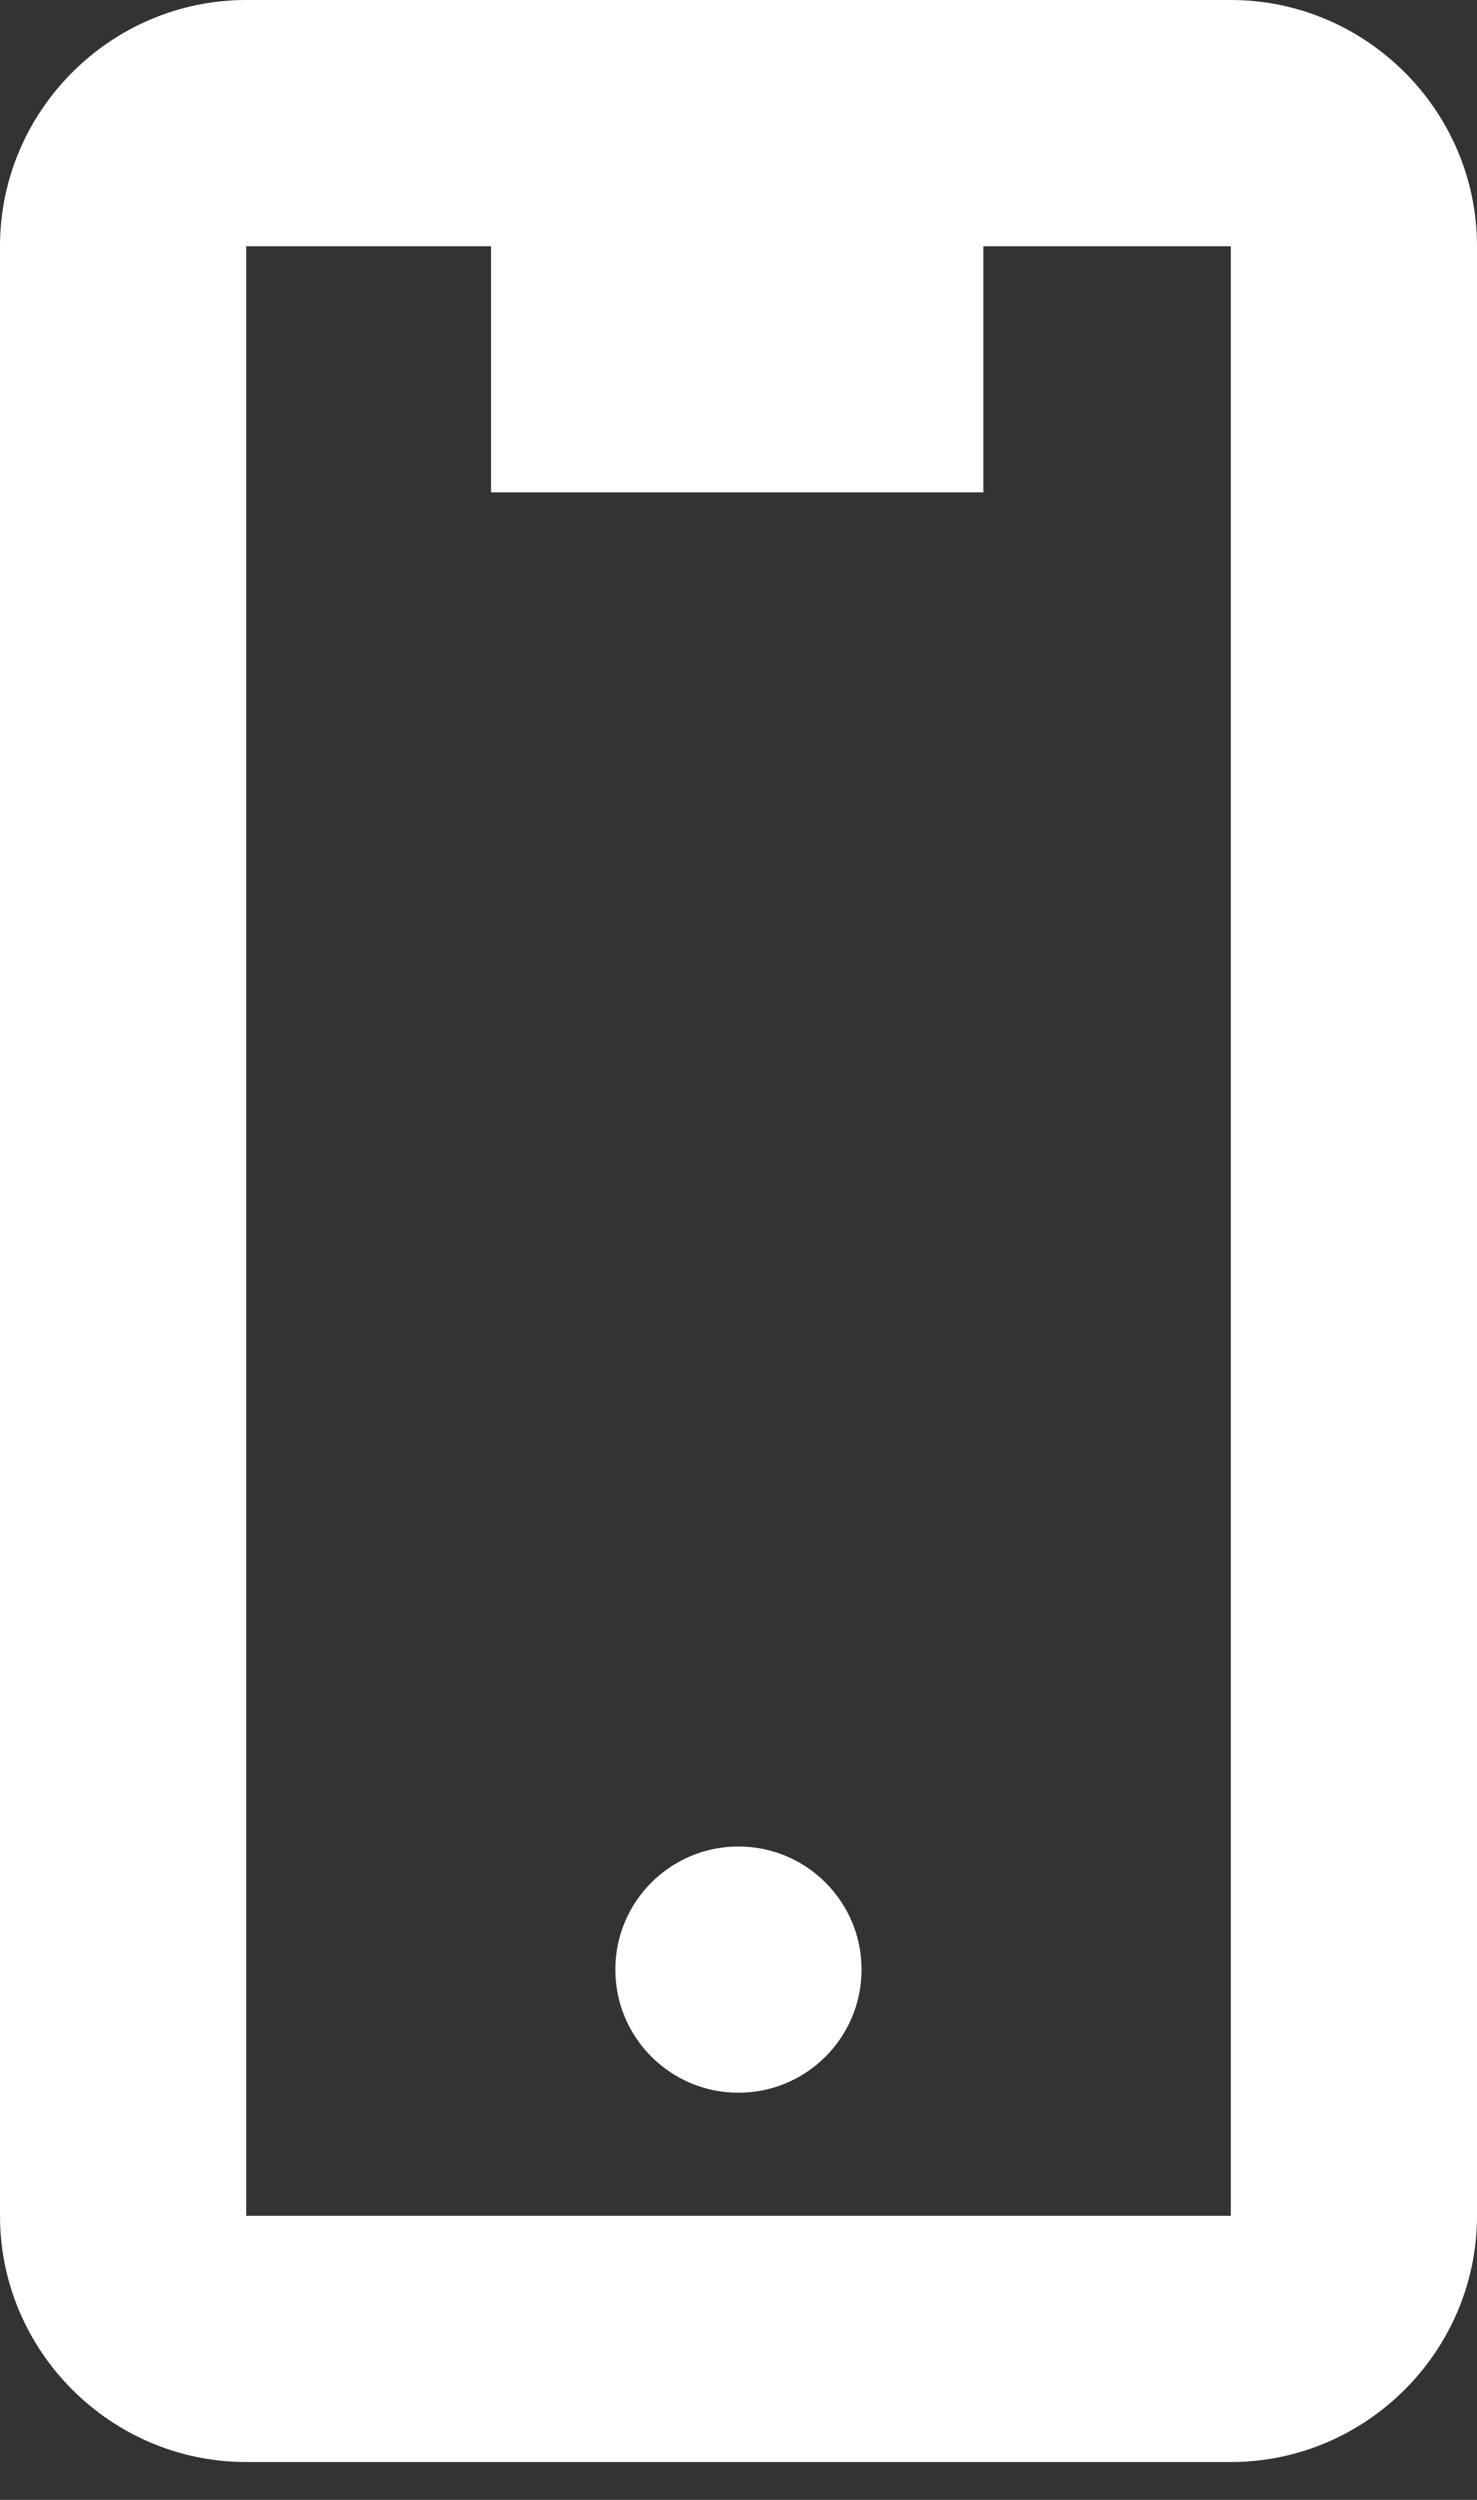 <svg width="13" height="22" viewBox="0 0 13 22" fill="none" xmlns="http://www.w3.org/2000/svg">
<rect x="0" y="0" width="13" height="22" fill="#333333" stroke="none"/>
<path d="M6.499 18.417C7.098 18.417 7.583 17.932 7.583 17.333C7.583 16.735 7.098 16.25 6.499 16.25C5.901 16.25 5.416 16.735 5.416 17.333C5.416 17.932 5.901 18.417 6.499 18.417Z" fill="white"/>
<path d="M10.833 21.667C12.025 21.667 13 20.692 13 19.5V2.167C13 0.975 12.025 0 10.833 0H2.167C0.975 0 0 0.975 0 2.167V19.5C0 20.692 0.975 21.667 2.167 21.667H10.833ZM2.167 2.167H4.322V4.333H8.655V2.167H10.833V19.5H2.167V2.167Z" fill="white"/>
</svg>
